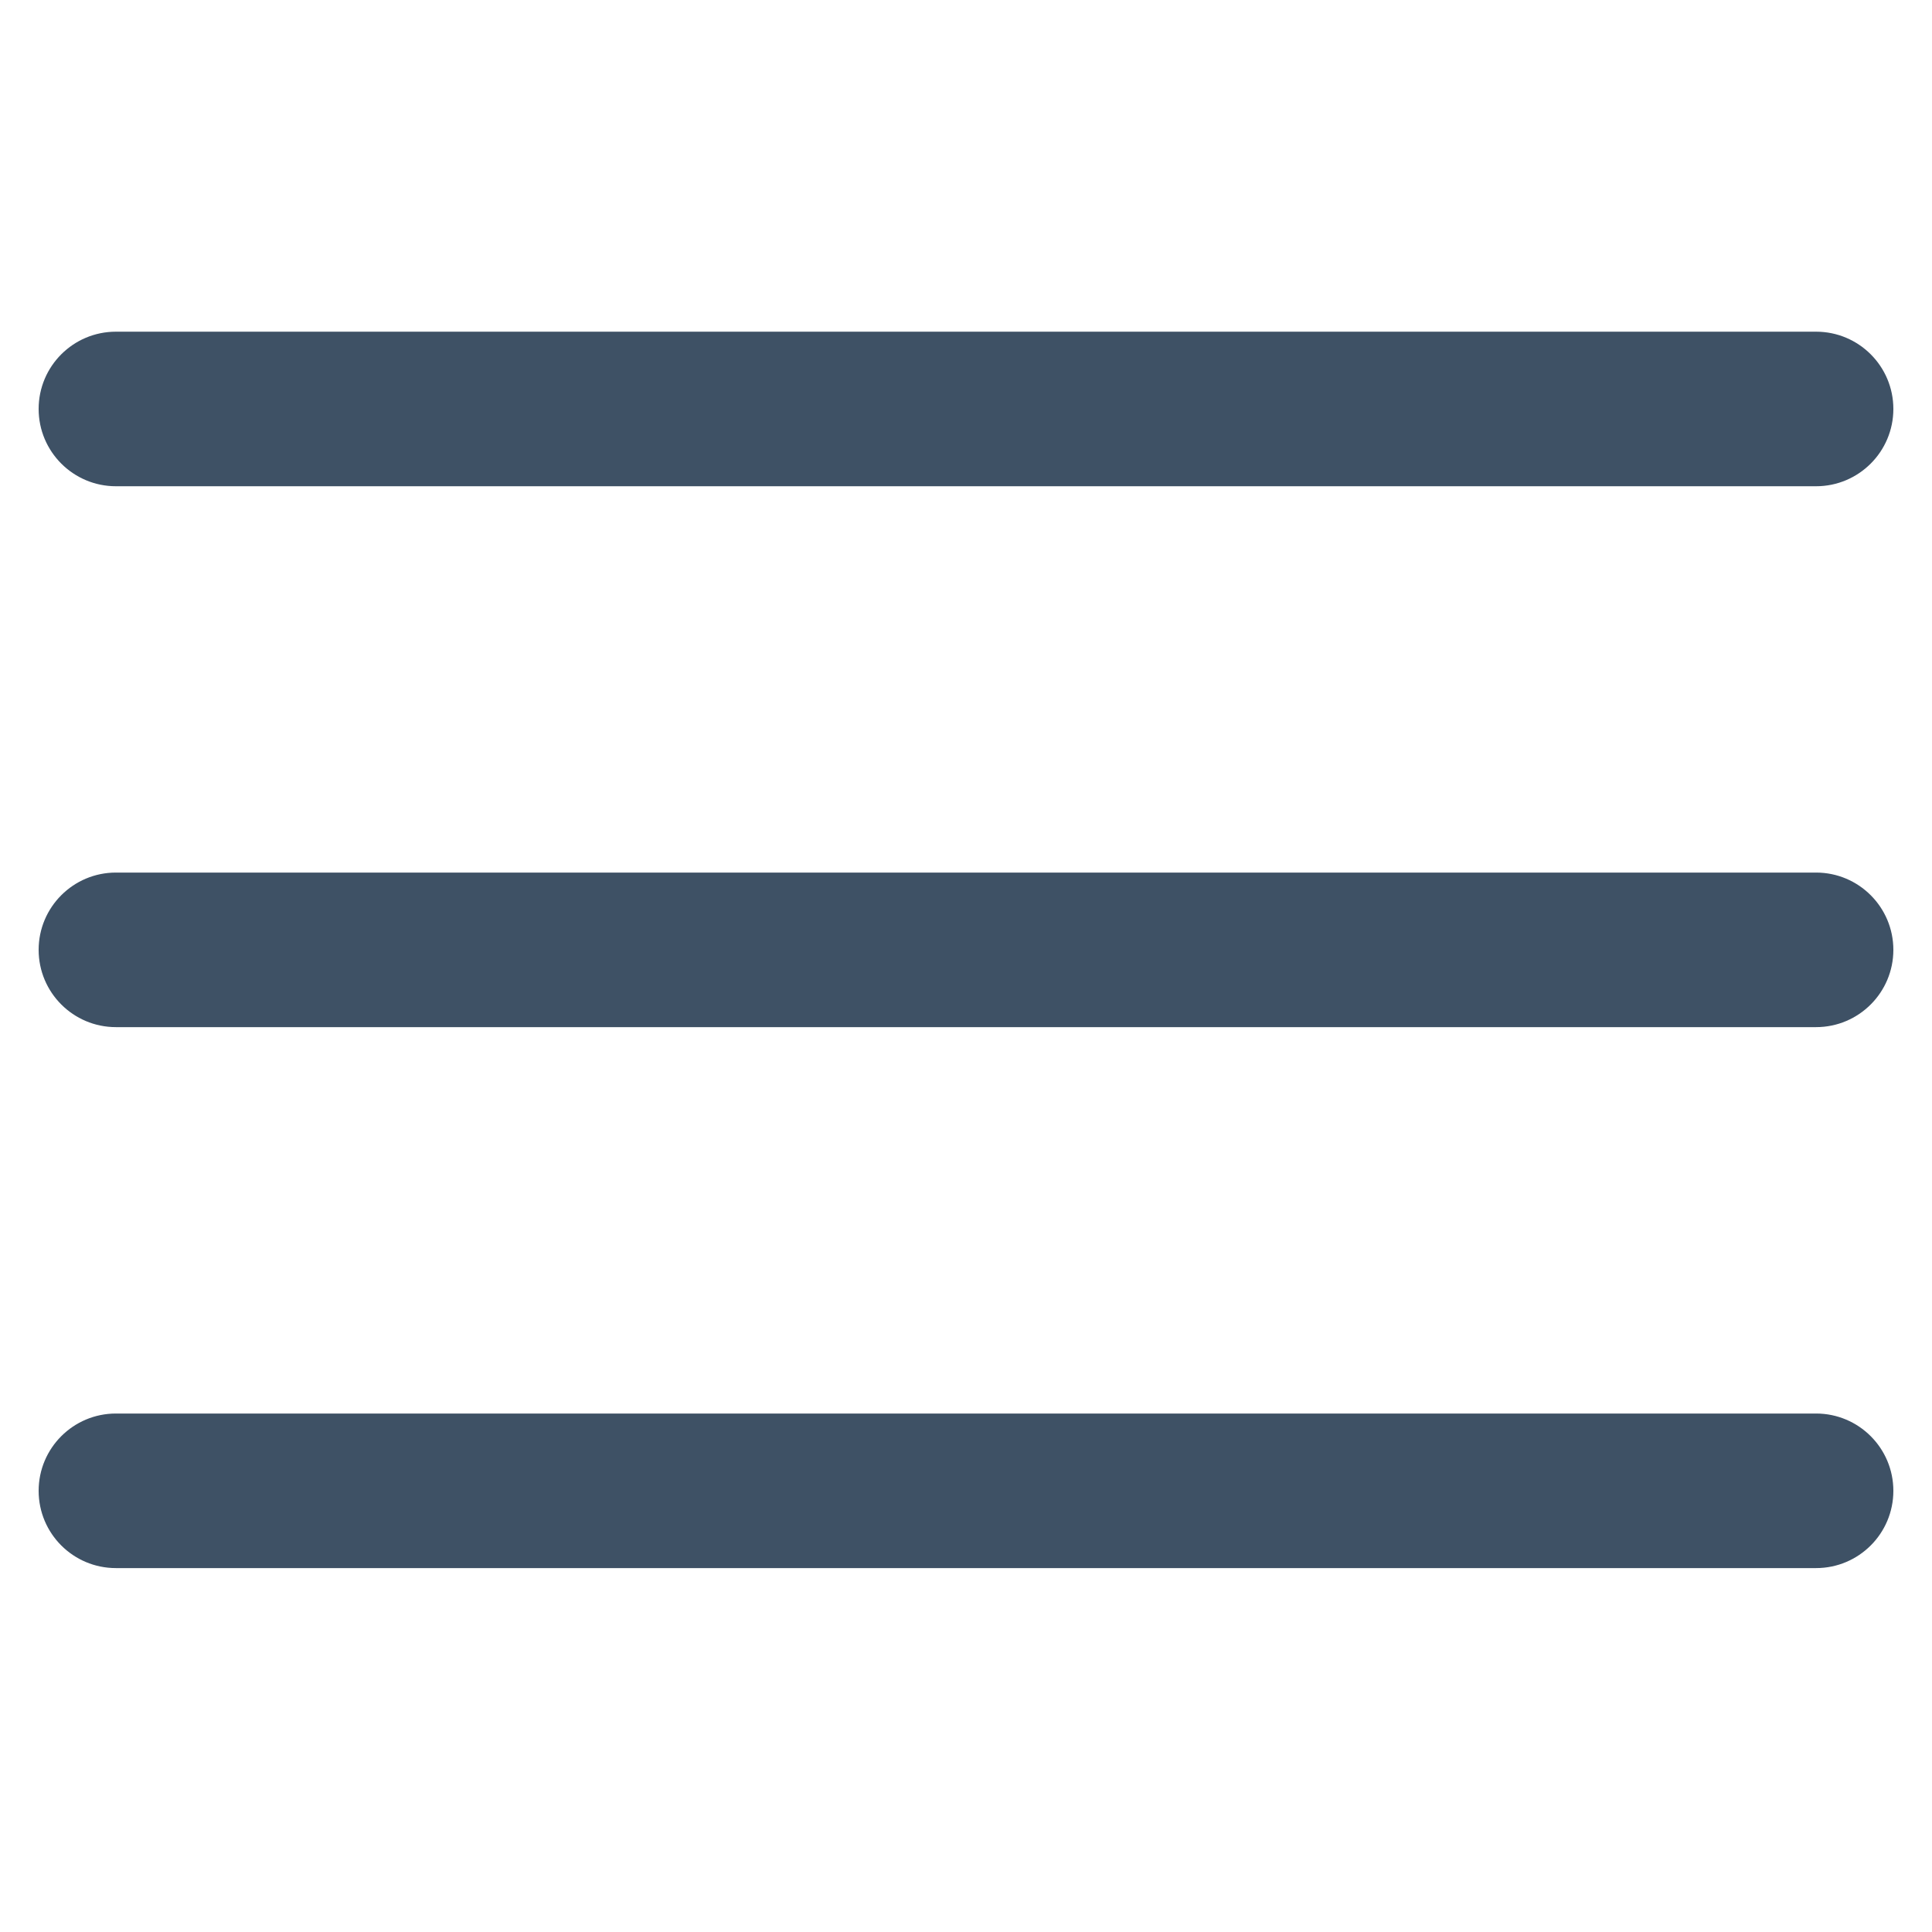 <svg width="25" height="25" viewBox="0 0 25 25" fill="none" xmlns="http://www.w3.org/2000/svg"><g clip-path="url(#clip0_2178_11082)"><path d="M23.5 11.291H1.5C0.948 11.291 0.5 11.739 0.5 12.291C0.5 12.843 0.948 13.291 1.5 13.291H23.5C24.052 13.291 24.5 12.843 24.5 12.291C24.5 11.739 24.052 11.291 23.5 11.291Z" fill="#3E5165"/><path d="M23.5 4.292H1.5C0.948 4.292 0.5 4.739 0.5 5.292C0.5 5.844 0.948 6.292 1.5 6.292H23.5C24.052 6.292 24.5 5.844 24.5 5.292C24.5 4.739 24.052 4.292 23.5 4.292Z" fill="#3E5165"/><path d="M23.5 18.291H1.5C0.948 18.291 0.5 18.739 0.5 19.291C0.5 19.844 0.948 20.291 1.5 20.291H23.5C24.052 20.291 24.5 19.844 24.5 19.291C24.5 18.739 24.052 18.291 23.5 18.291Z" fill="#3E5165"/></g><defs><clipPath id="clip0_2178_11082"><rect width="24" height="24" fill="white" transform="translate(0.5 0.291)"/></clipPath></defs></svg>